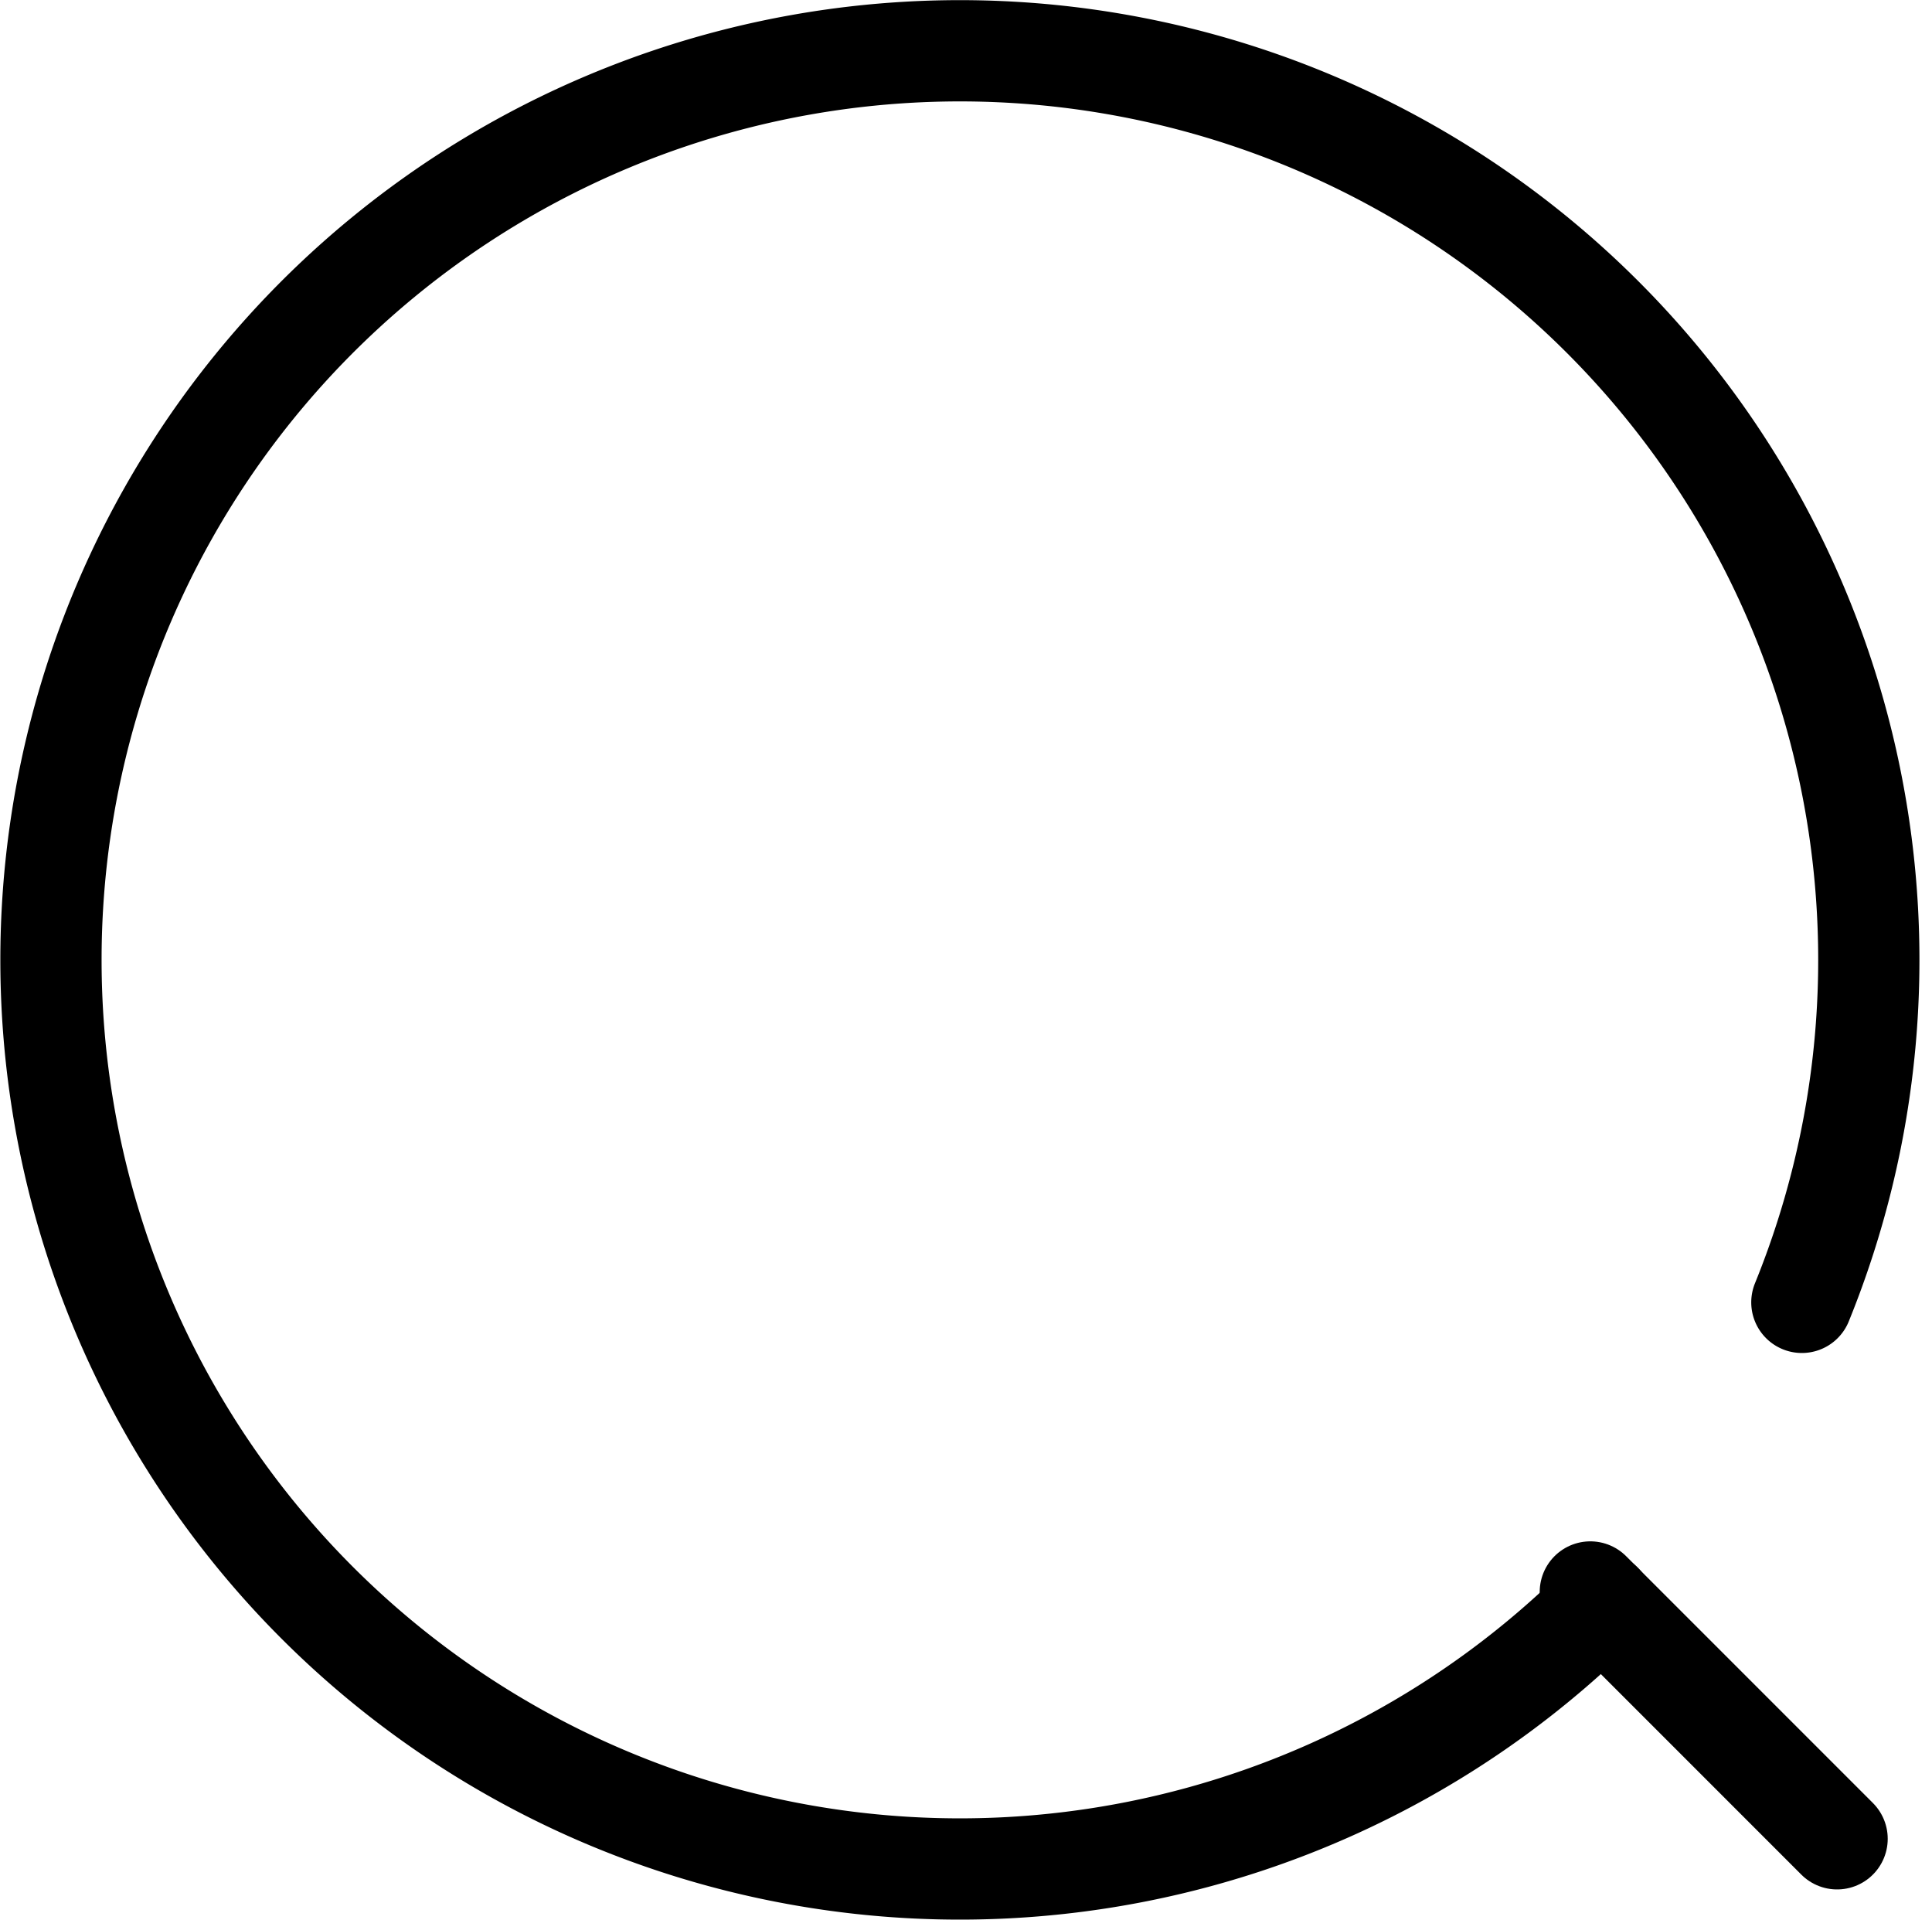 <svg xmlns="http://www.w3.org/2000/svg" width="28.623" height="28.435" viewBox="0 0 28.623 28.435">
    <g data-name="Grupo 7456">
        <g data-name="Grupo 7139">
            <g data-name="Grupo 7133">
                <path data-name="Trazado 10514" d="M23.8 23.772a13.466 13.466 0 1 1 2.962-4.459" transform="translate(-.067 -.022)" style="stroke-linejoin:round;fill:none;stroke:#000;stroke-linecap:round;stroke-miterlimit:10;stroke-width:1.5px"/>
            </g>
            <path data-name="Línea 1115" transform="translate(23.561 23.581)" style="fill:none;stroke:#000;stroke-linecap:round;stroke-miterlimit:10;stroke-width:1.5px" d="m0 0 3.656 3.656"/>
        </g>
    </g>
</svg>
